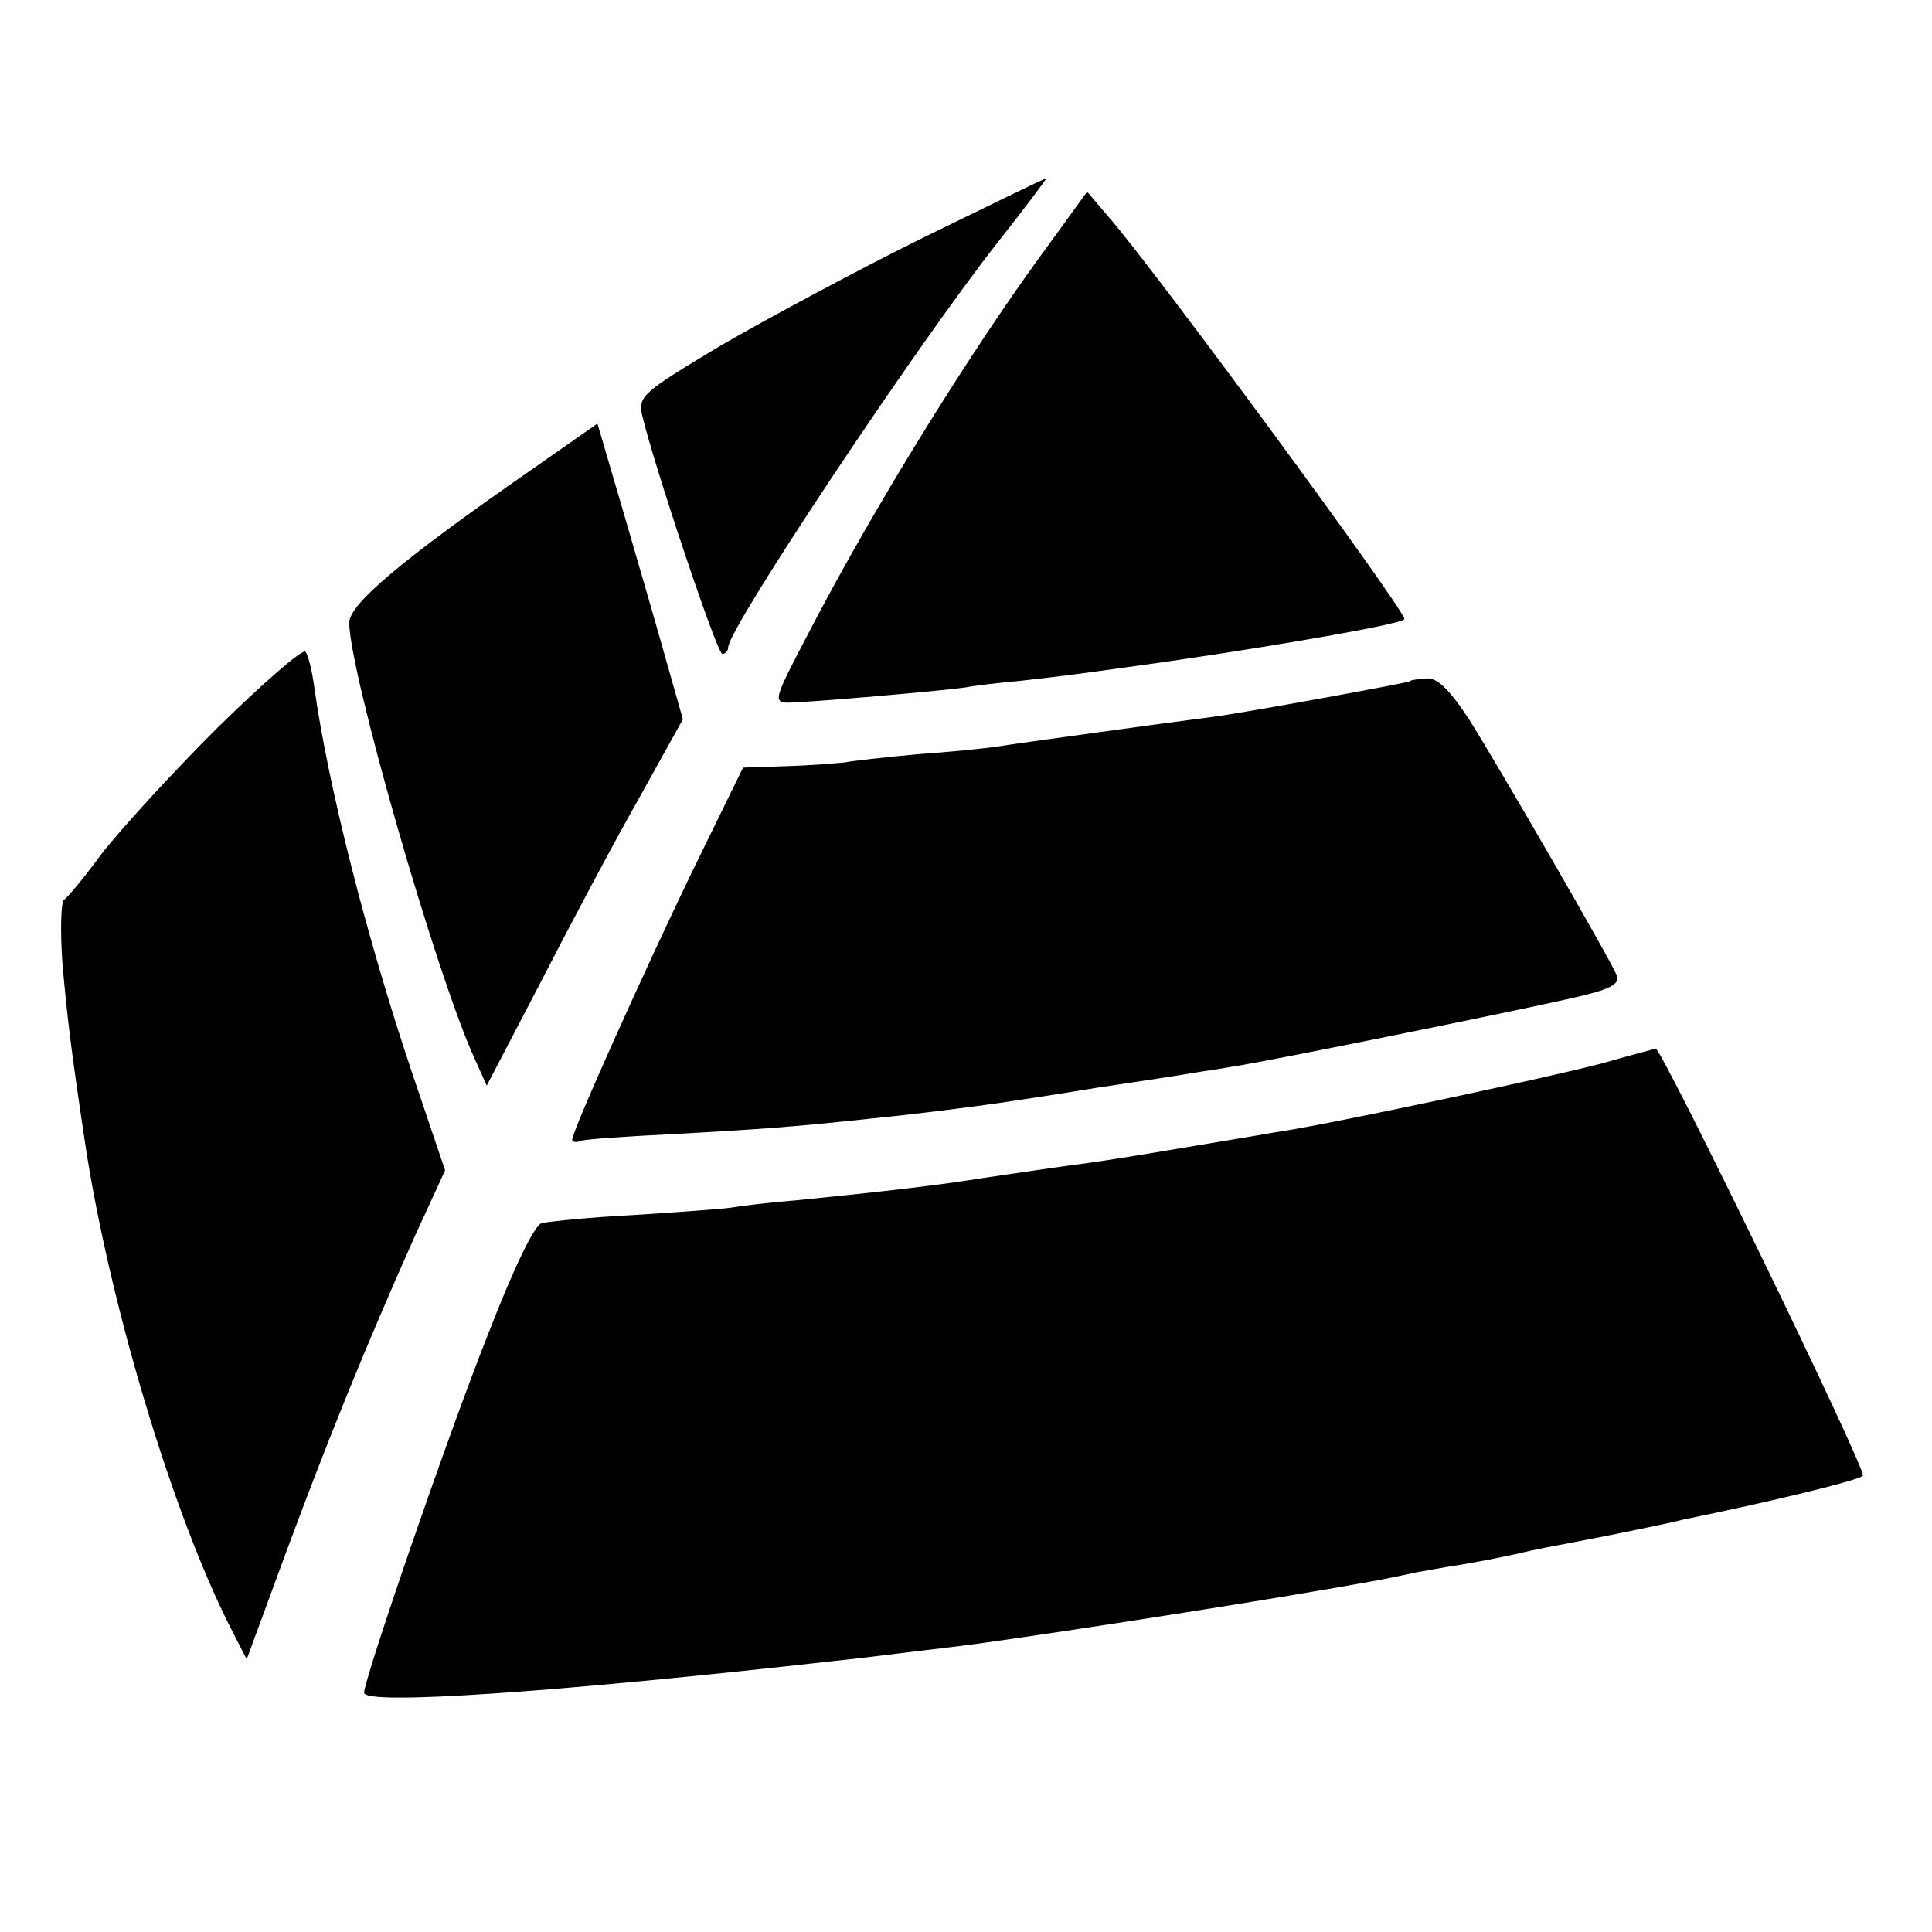 <?xml version="1.0" standalone="no"?>
<!DOCTYPE svg PUBLIC "-//W3C//DTD SVG 20010904//EN"
 "http://www.w3.org/TR/2001/REC-SVG-20010904/DTD/svg10.dtd">
<svg version="1.0" xmlns="http://www.w3.org/2000/svg"
 width="260pt" height="260pt" viewBox="0 0 260 260"
 preserveAspectRatio="xMidYMid meet">
<g transform="translate(0,260) scale(0.1,-0.1)"
fill="#000000" stroke="none">
<path d="M1244 2281 c-89 -44 -212 -110 -274 -146 -105 -63 -111 -68 -106 -93
15 -65 101 -322 108 -322 4 0 8 4 8 9 0 25 252 404 362 544 38 48 67 87 66 87
-2 0 -76 -36 -164 -79z"/>
<path d="M1413 2273 c-103 -139 -238 -357 -326 -527 -50 -96 -49 -93 -13 -91
55 3 209 17 226 20 9 2 43 6 75 9 62 7 77 9 198 26 164 24 317 51 317 57 0 13
-339 474 -398 541 l-29 34 -50 -69z"/>
<path d="M714 1967 c-173 -120 -244 -180 -244 -205 0 -66 117 -473 168 -585
l17 -38 72 138 c39 76 98 187 132 247 l60 108 -19 67 c-10 36 -36 126 -57 198
l-39 133 -90 -63z"/>
<path d="M290 1618 c-62 -62 -131 -138 -154 -168 -22 -30 -45 -58 -50 -61 -4
-4 -5 -42 -2 -85 6 -69 11 -112 30 -239 32 -215 118 -503 198 -659 l20 -39 53
144 c55 148 106 275 174 427 l40 87 -44 130 c-63 187 -114 391 -132 520 -3 22
-8 43 -12 48 -4 4 -58 -43 -121 -105z"/>
<path d="M1897 1683 c-3 -2 -226 -43 -267 -48 -55 -7 -266 -36 -290 -40 -14
-2 -61 -7 -105 -10 -44 -4 -88 -9 -98 -11 -10 -1 -44 -4 -77 -5 l-60 -2 -69
-141 c-66 -137 -161 -348 -161 -360 0 -3 6 -4 13 -1 6 2 64 6 127 9 106 6 155
9 265 21 61 6 137 16 165 20 14 2 75 11 135 21 61 9 119 18 130 20 11 2 34 5
50 8 43 6 373 73 457 92 54 12 68 19 64 31 -9 22 -157 278 -199 345 -27 41
-43 56 -57 55 -12 -1 -22 -2 -23 -4z"/>
<path d="M2156 1169 c-72 -19 -371 -83 -441 -93 -22 -4 -78 -13 -125 -21 -47
-8 -103 -17 -125 -20 -39 -5 -99 -14 -140 -20 -62 -10 -131 -18 -250 -30 -38
-3 -79 -8 -90 -10 -12 -2 -70 -6 -130 -10 -61 -3 -117 -9 -126 -11 -10 -3 -37
-59 -72 -149 -57 -144 -167 -465 -167 -483 0 -17 253 0 635 43 47 5 67 8 168
20 79 10 312 46 432 66 119 20 140 24 181 33 12 2 38 7 58 10 19 3 55 10 78
15 24 6 57 12 73 15 37 7 72 14 105 21 14 3 34 7 45 10 118 24 237 53 242 59
6 6 -272 578 -279 575 -2 -1 -34 -9 -72 -20z"/>
</g>
</svg>
